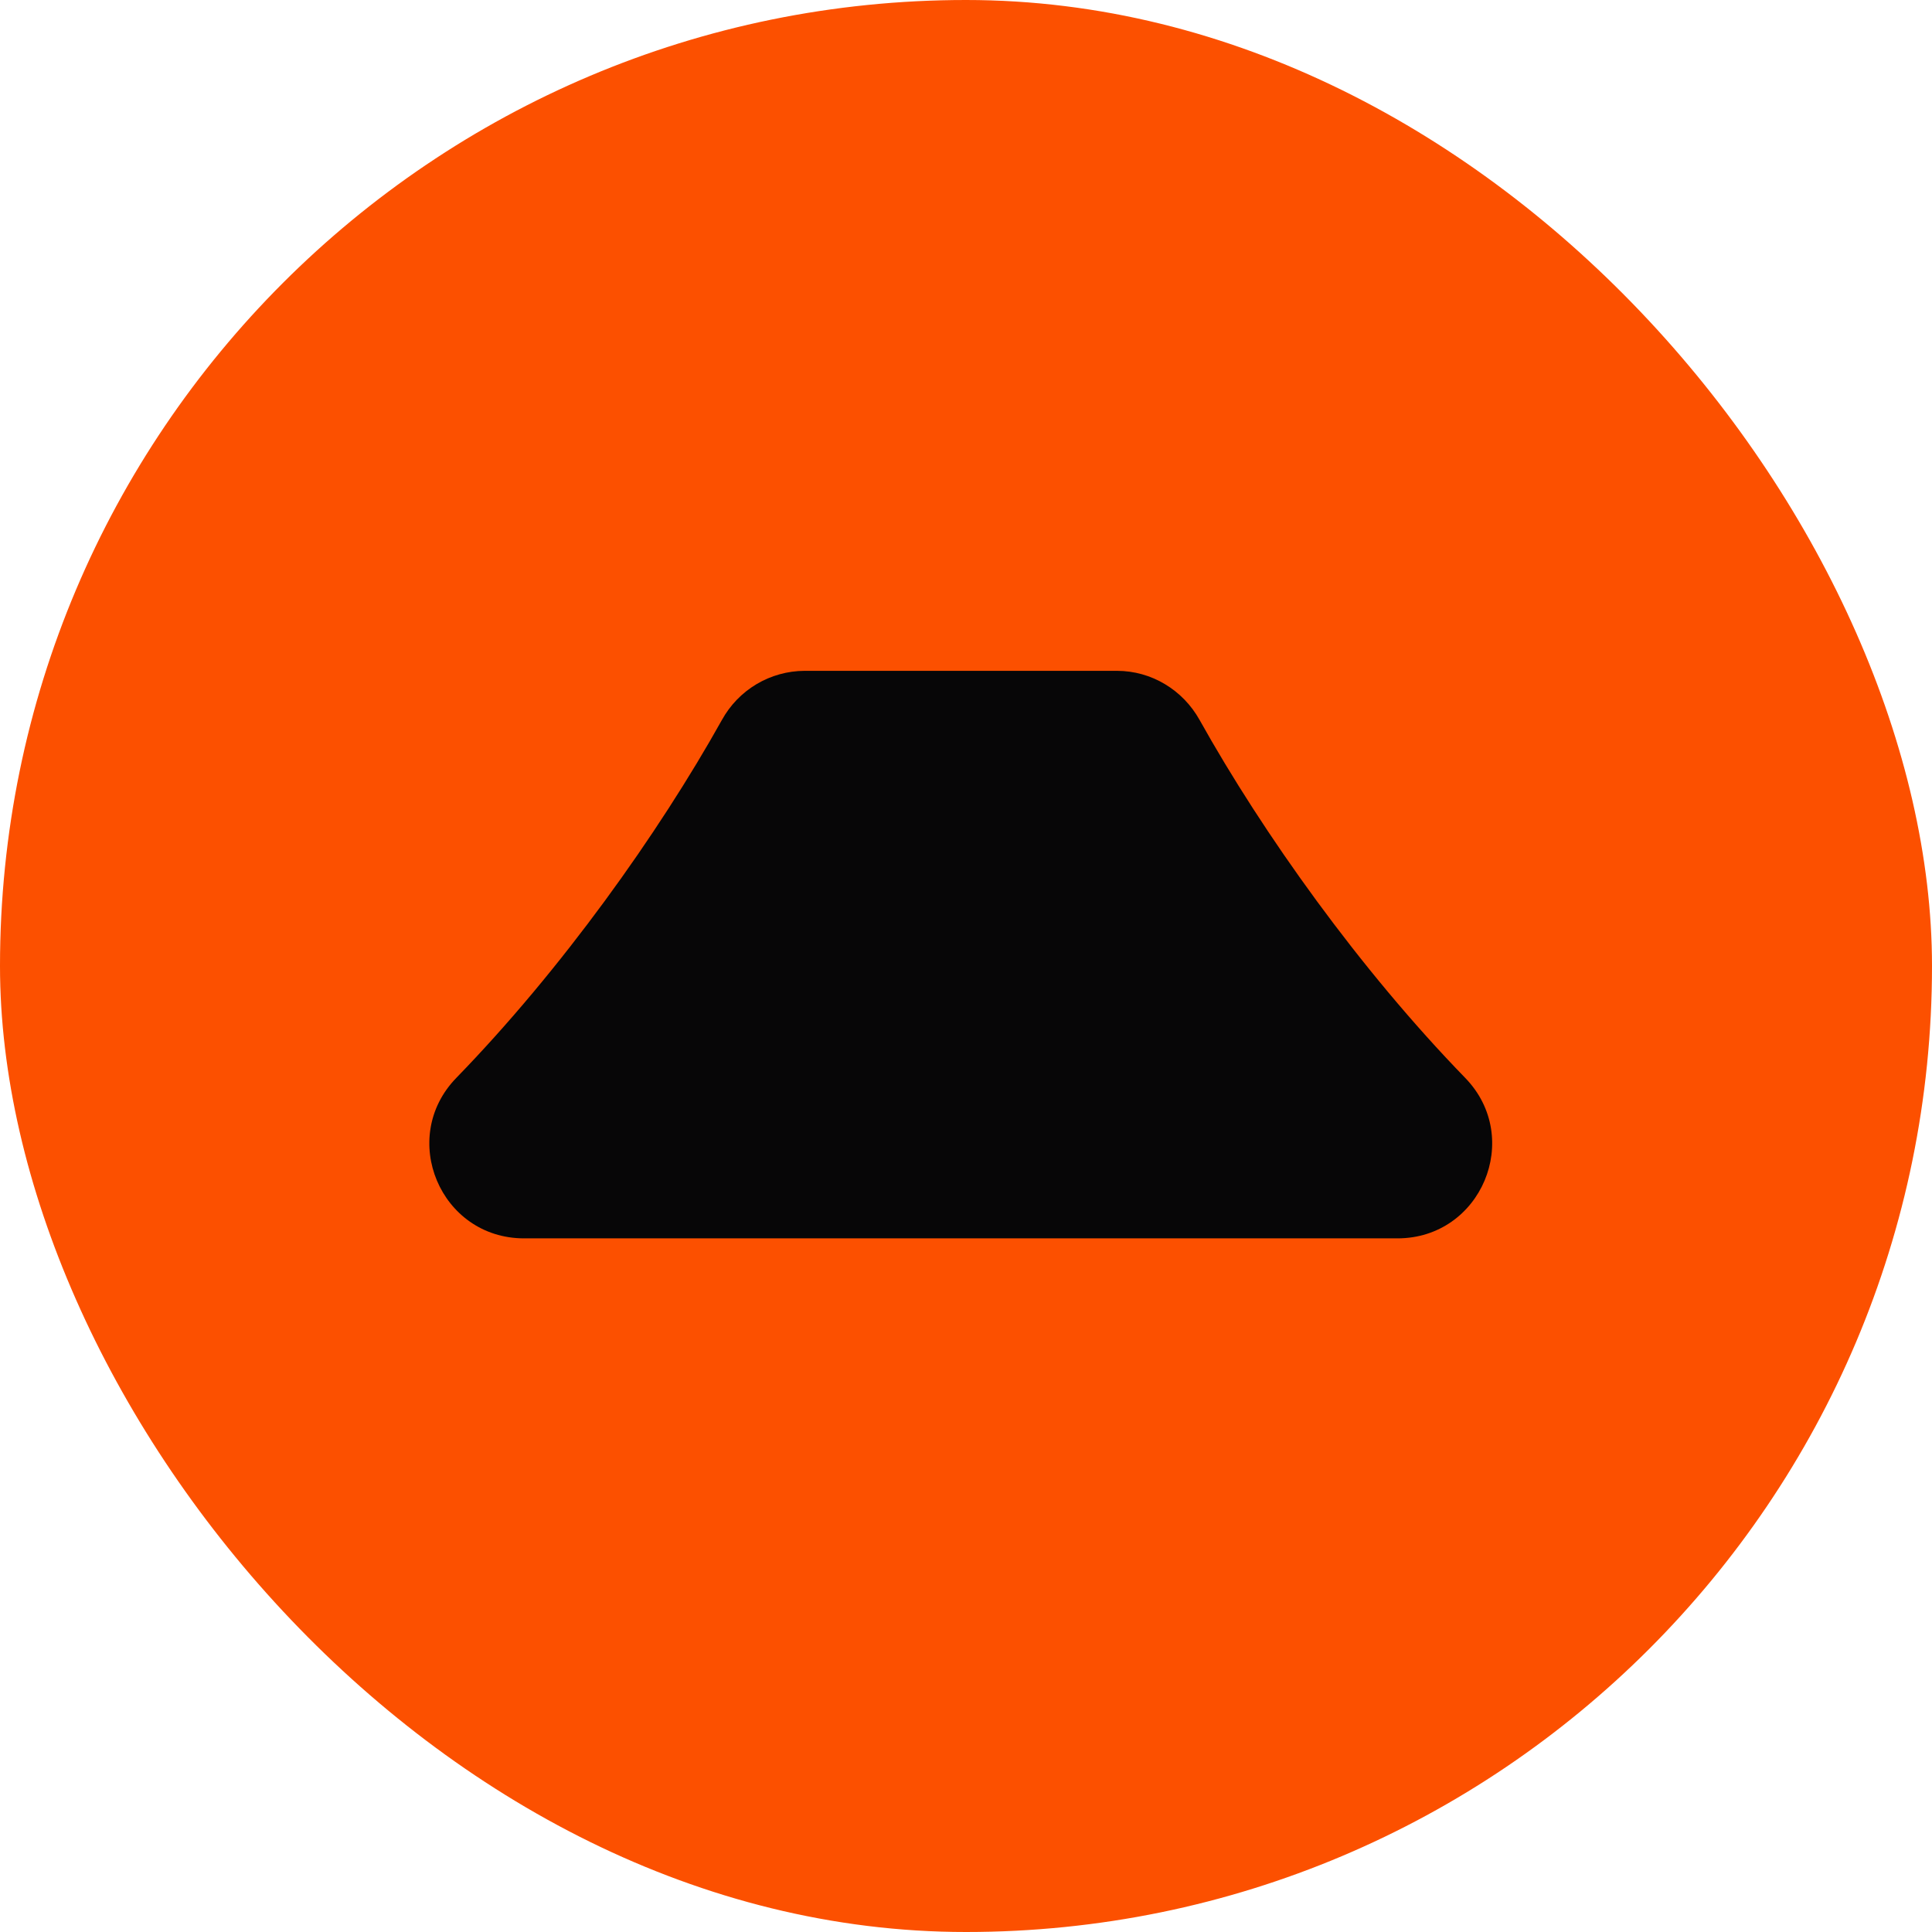 <svg width="72" height="72" viewBox="0 0 72 72" fill="none" xmlns="http://www.w3.org/2000/svg">
<rect width="72" height="72" rx="36" fill="#FC5000"/>
<path d="M17.006 40.169C20.93 36.131 24.539 31.066 26.904 26.83C27.208 26.279 27.653 25.818 28.194 25.496C28.735 25.174 29.353 25.003 29.982 25H41.625C42.909 25 44.08 25.709 44.705 26.83C47.07 31.066 50.679 36.131 54.603 40.169C56.776 42.405 55.198 46.15 52.08 46.15H19.529C16.411 46.15 14.833 42.405 17.006 40.169Z" fill="#070607"/>
</svg>
